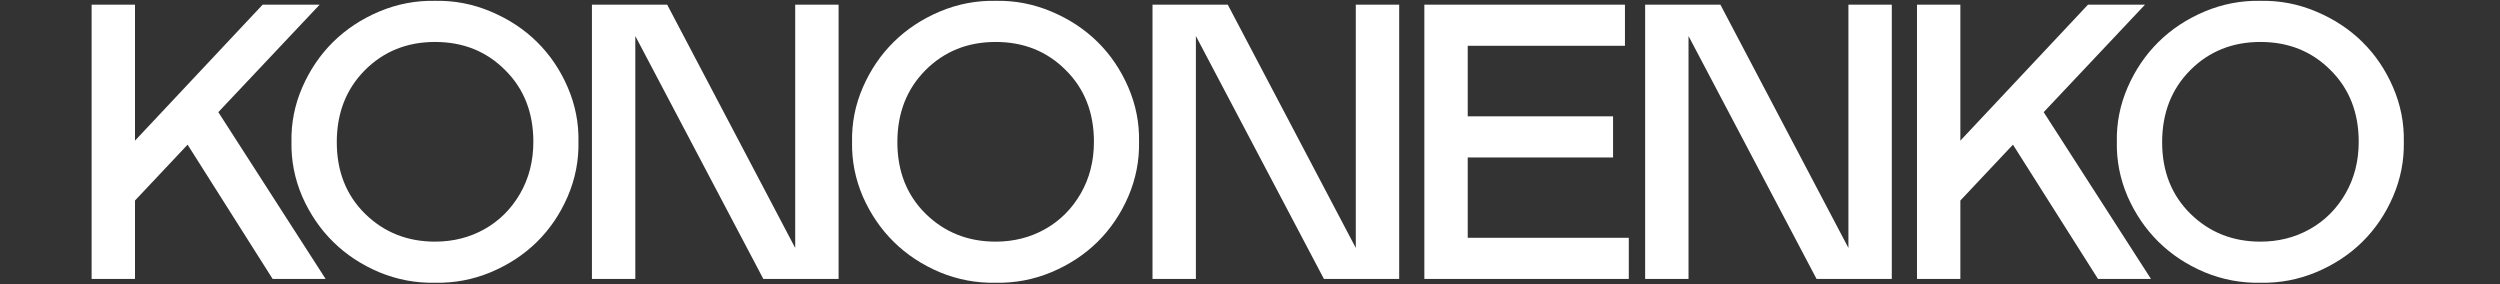 <svg width="220" height="25" viewBox="0 0 220 25" fill="none" xmlns="http://www.w3.org/2000/svg">
<rect x="0" y="0" width="220" height="25" fill="#333333" stroke="none"/>
<path d="M19.212 9.869L28.654 24.546H23.992L16.509 12.73L11.88 17.645V24.546H8.062V0.409H11.88V12.377L23.114 0.409H28.131L19.212 9.869ZM38.286 0.073C39.986 0.039 41.619 0.353 43.184 1.015C44.761 1.677 46.118 2.569 47.256 3.692C48.393 4.814 49.294 6.143 49.958 7.681C50.623 9.218 50.938 10.817 50.904 12.477C50.938 14.138 50.623 15.743 49.958 17.291C49.294 18.828 48.393 20.158 47.256 21.28C46.118 22.402 44.761 23.294 43.184 23.956C41.619 24.607 39.986 24.916 38.286 24.882C36.585 24.916 34.947 24.607 33.37 23.956C31.805 23.294 30.453 22.402 29.316 21.28C28.178 20.158 27.272 18.828 26.596 17.291C25.932 15.743 25.616 14.138 25.65 12.477C25.616 10.828 25.932 9.235 26.596 7.697C27.272 6.149 28.178 4.814 29.316 3.692C30.453 2.569 31.805 1.677 33.37 1.015C34.947 0.353 36.585 0.039 38.286 0.073ZM38.286 21.264C39.874 21.264 41.321 20.899 42.627 20.169C43.945 19.429 44.992 18.385 45.769 17.039C46.546 15.692 46.935 14.172 46.935 12.477C46.935 9.908 46.107 7.804 44.451 6.166C42.807 4.516 40.752 3.692 38.286 3.692C35.819 3.692 33.758 4.522 32.103 6.183C30.459 7.843 29.637 9.953 29.637 12.511C29.637 15.081 30.47 17.185 32.137 18.823C33.804 20.45 35.853 21.264 38.286 21.264ZM55.907 3.17V24.546H52.09V0.409H58.711L69.978 21.819V0.409H73.796V24.546H67.174L55.907 3.17ZM87.617 0.073C89.317 0.039 90.95 0.353 92.516 1.015C94.092 1.677 95.449 2.569 96.587 3.692C97.724 4.814 98.625 6.143 99.29 7.681C99.954 9.218 100.269 10.817 100.236 12.477C100.269 14.138 99.954 15.743 99.29 17.291C98.625 18.828 97.724 20.158 96.587 21.28C95.449 22.402 94.092 23.294 92.516 23.956C90.95 24.607 89.317 24.916 87.617 24.882C85.916 24.916 84.278 24.607 82.701 23.956C81.136 23.294 79.784 22.402 78.647 21.28C77.51 20.158 76.603 18.828 75.927 17.291C75.263 15.743 74.948 14.138 74.981 12.477C74.948 10.828 75.263 9.235 75.927 7.697C76.603 6.149 77.51 4.814 78.647 3.692C79.784 2.569 81.136 1.677 82.701 1.015C84.278 0.353 85.916 0.039 87.617 0.073ZM87.617 21.264C89.205 21.264 90.652 20.899 91.958 20.169C93.276 19.429 94.323 18.385 95.1 17.039C95.877 15.692 96.266 14.172 96.266 12.477C96.266 9.908 95.438 7.804 93.783 6.166C92.138 4.516 90.083 3.692 87.617 3.692C85.151 3.692 83.09 4.522 81.434 6.183C79.79 7.843 78.968 9.953 78.968 12.511C78.968 15.081 79.802 17.185 81.468 18.823C83.135 20.45 85.184 21.264 87.617 21.264ZM105.238 3.17V24.546H101.421V0.409H108.043L119.31 21.819V0.409H123.128V24.546H116.506L105.238 3.17ZM125.343 0.409H142.996V4.028H129.16V10.239H141.949V13.858H129.16V20.927H143.334V24.546H125.343V0.409ZM148.59 3.17V24.546H144.773V0.409H151.394L162.661 21.819V0.409H166.478V24.546H159.857L148.59 3.17ZM179.844 9.869L189.286 24.546H184.624L177.14 12.73L172.512 17.645V24.546H168.695V0.409H172.512V12.377L183.745 0.409H188.762L179.844 9.869ZM198.918 0.073C200.618 0.039 202.251 0.353 203.816 1.015C205.393 1.677 206.75 2.569 207.888 3.692C209.025 4.814 209.926 6.143 210.59 7.681C211.254 9.218 211.57 10.817 211.536 12.477C211.57 14.138 211.254 15.743 210.59 17.291C209.926 18.828 209.025 20.158 207.888 21.28C206.75 22.402 205.393 23.294 203.816 23.956C202.251 24.607 200.618 24.916 198.918 24.882C197.217 24.916 195.578 24.607 194.002 23.956C192.436 23.294 191.085 22.402 189.948 21.28C188.811 20.158 187.904 18.828 187.228 17.291C186.564 15.743 186.248 14.138 186.282 12.477C186.248 10.828 186.564 9.235 187.228 7.697C187.904 6.149 188.811 4.814 189.948 3.692C191.085 2.569 192.436 1.677 194.002 1.015C195.578 0.353 197.217 0.039 198.918 0.073ZM198.918 21.264C200.506 21.264 201.953 20.899 203.259 20.169C204.576 19.429 205.624 18.385 206.401 17.039C207.178 15.692 207.567 14.172 207.567 12.477C207.567 9.908 206.738 7.804 205.084 6.166C203.439 4.516 201.384 3.692 198.918 3.692C196.452 3.692 194.39 4.522 192.735 6.183C191.091 7.843 190.268 9.953 190.268 12.511C190.268 15.081 191.102 17.185 192.769 18.823C194.436 20.45 196.485 21.264 198.918 21.264Z" fill="white"/>
</svg>
